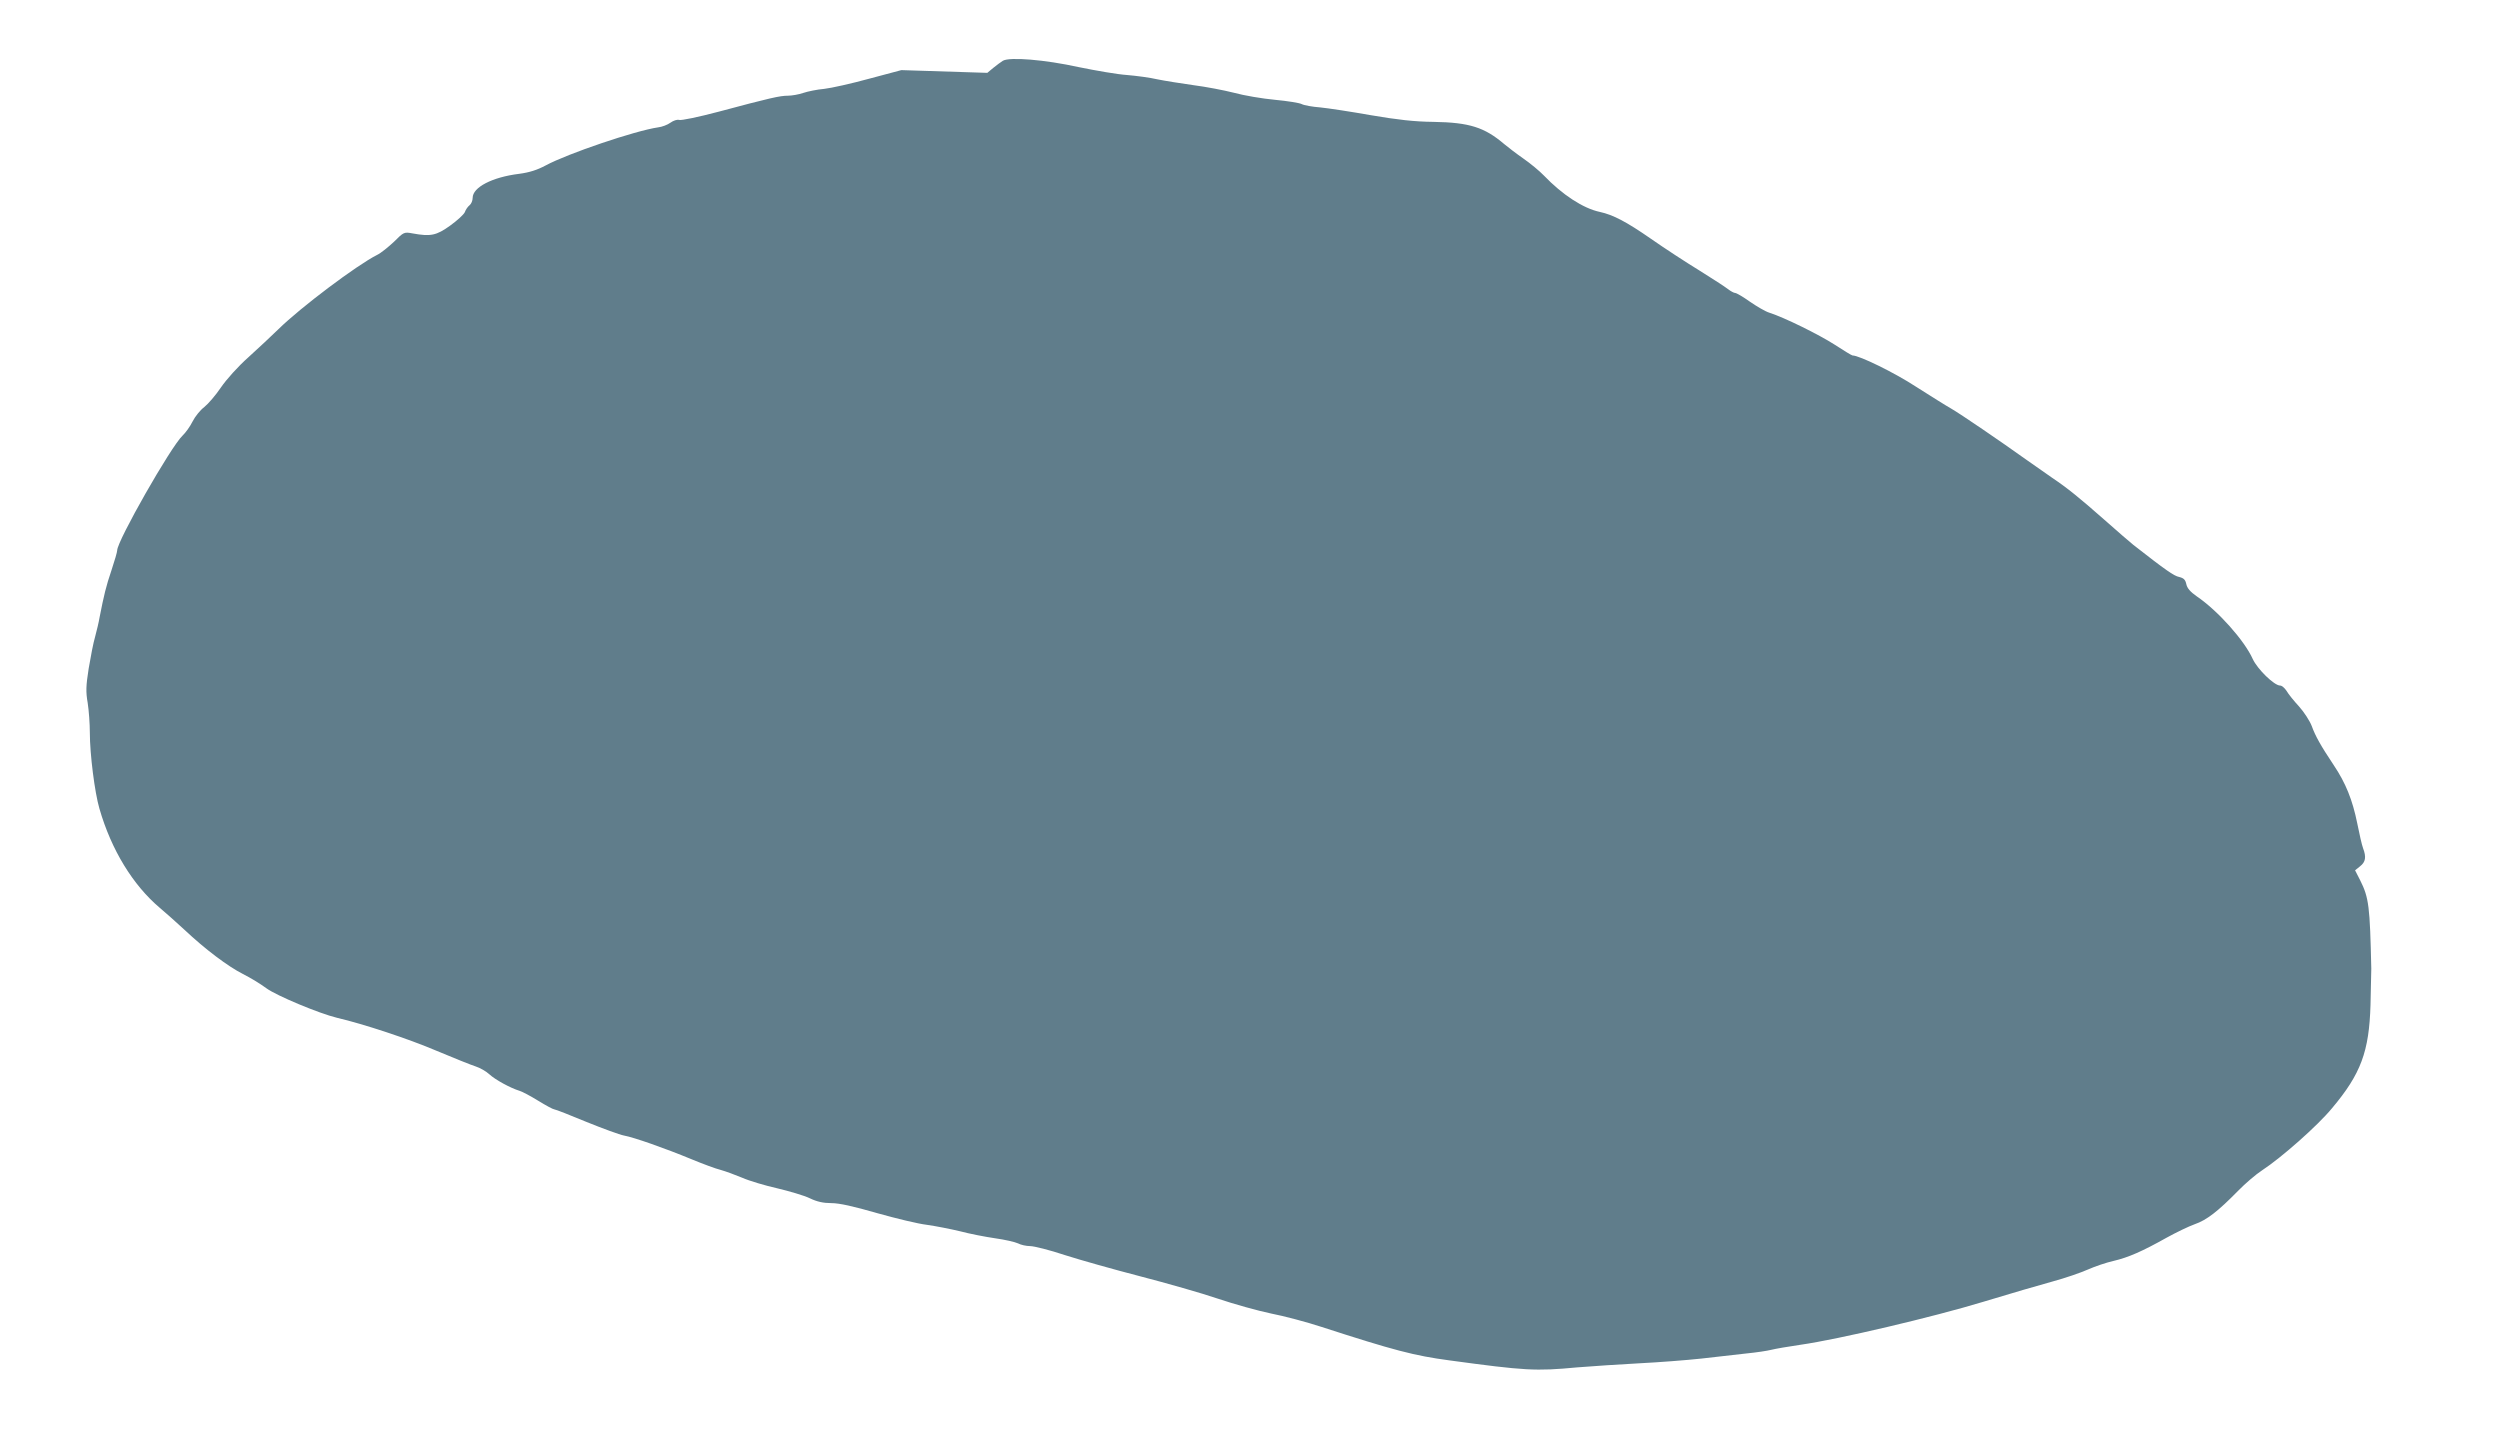 <?xml version="1.0" standalone="no"?>
<!DOCTYPE svg PUBLIC "-//W3C//DTD SVG 20010904//EN"
 "http://www.w3.org/TR/2001/REC-SVG-20010904/DTD/svg10.dtd">
<svg version="1.0" xmlns="http://www.w3.org/2000/svg"
 width="1280pt" height="732pt" viewBox="0 0 1280 732"
 preserveAspectRatio="xMidYMid meet">
<g transform="translate(0,732) scale(0.1,-0.1)"
fill="#607d8b" stroke="none">
<path d="M5135 7009 c-11 -7 -33 -23 -50 -37 l-30 -25 -220 7 -220 7 -165 -44
c-91 -25 -194 -48 -230 -52 -36 -3 -84 -13 -108 -21 -23 -8 -59 -14 -78 -14
-40 0 -90 -11 -355 -82 -102 -27 -193 -46 -202 -42 -9 3 -29 -3 -44 -14 -15
-11 -44 -22 -63 -24 -118 -17 -465 -135 -576 -195 -43 -23 -83 -36 -136 -43
-138 -17 -238 -69 -238 -123 0 -14 -7 -31 -16 -38 -9 -7 -20 -23 -24 -35 -5
-12 -39 -43 -75 -69 -71 -51 -100 -57 -193 -40 -43 8 -45 7 -95 -43 -29 -27
-67 -58 -86 -67 -105 -53 -392 -269 -505 -380 -34 -33 -103 -98 -154 -144 -54
-48 -113 -114 -141 -155 -27 -40 -65 -84 -85 -100 -20 -15 -47 -48 -60 -74
-13 -26 -36 -58 -51 -72 -59 -55 -335 -539 -335 -588 0 -8 -13 -53 -29 -101
-28 -82 -39 -129 -61 -241 -4 -25 -15 -70 -23 -100 -9 -30 -23 -103 -33 -163
-14 -89 -15 -119 -5 -176 6 -39 11 -107 11 -153 0 -109 25 -306 49 -388 61
-212 172 -392 309 -508 31 -26 88 -77 127 -113 105 -99 222 -187 299 -226 38
-19 92 -52 120 -73 52 -38 270 -129 361 -151 137 -32 367 -108 510 -169 88
-37 178 -73 200 -80 22 -7 54 -25 70 -40 30 -28 109 -71 155 -85 14 -4 57 -27
96 -51 39 -24 76 -44 82 -44 6 0 80 -29 164 -64 84 -34 171 -66 193 -70 50 -9
207 -64 345 -121 58 -24 125 -49 150 -55 25 -7 74 -25 110 -40 36 -16 117 -40
179 -54 63 -15 138 -37 167 -51 37 -18 70 -25 111 -25 40 0 112 -16 233 -51
96 -27 211 -55 255 -60 43 -6 120 -21 170 -33 49 -13 131 -29 180 -36 50 -7
102 -19 117 -26 15 -8 43 -14 62 -14 20 0 100 -20 178 -46 78 -25 252 -74 387
-109 135 -35 314 -86 396 -114 83 -28 205 -62 272 -76 67 -13 184 -44 260 -69
370 -120 474 -147 653 -171 390 -53 442 -56 655 -36 77 6 221 16 320 21 99 5
241 16 315 24 74 8 177 20 229 26 52 5 111 14 130 19 20 5 88 17 151 26 190
27 679 142 935 220 132 40 292 87 355 104 63 17 144 45 180 61 36 16 95 36
131 44 77 18 149 50 272 119 49 27 113 58 144 69 61 21 119 66 222 171 36 37
92 85 123 105 98 64 285 229 358 318 148 176 190 290 197 529 2 83 4 166 4
185 -7 318 -12 364 -57 453 l-26 51 26 21 c28 22 32 47 15 92 -6 15 -19 73
-30 128 -24 119 -59 206 -120 297 -68 102 -94 149 -113 201 -10 26 -39 71 -65
100 -26 28 -55 64 -64 80 -10 15 -24 27 -33 27 -30 0 -116 84 -140 136 -42 94
-178 247 -287 321 -33 23 -49 42 -53 62 -5 23 -13 31 -37 37 -26 5 -69 35
-234 164 -17 14 -85 72 -150 130 -127 112 -189 162 -265 213 -26 18 -85 59
-130 91 -140 100 -341 237 -388 264 -25 14 -106 65 -180 112 -110 72 -290 160
-325 160 -4 0 -45 25 -91 55 -81 52 -257 139 -335 164 -20 6 -64 32 -99 56
-35 25 -69 45 -76 45 -6 0 -23 9 -37 20 -14 11 -80 54 -146 95 -67 41 -179
114 -249 163 -124 86 -192 122 -261 137 -85 18 -192 88 -286 186 -22 23 -69
62 -105 87 -36 25 -80 59 -98 74 -101 86 -178 111 -362 114 -99 1 -185 11
-320 34 -102 18 -219 36 -260 40 -41 3 -84 11 -95 17 -11 6 -73 16 -137 22
-65 6 -159 22 -210 36 -51 13 -145 31 -208 39 -63 9 -146 22 -185 30 -38 9
-108 18 -155 22 -47 3 -157 22 -245 40 -177 39 -356 53 -390 33z"/>
</g>
</svg>

